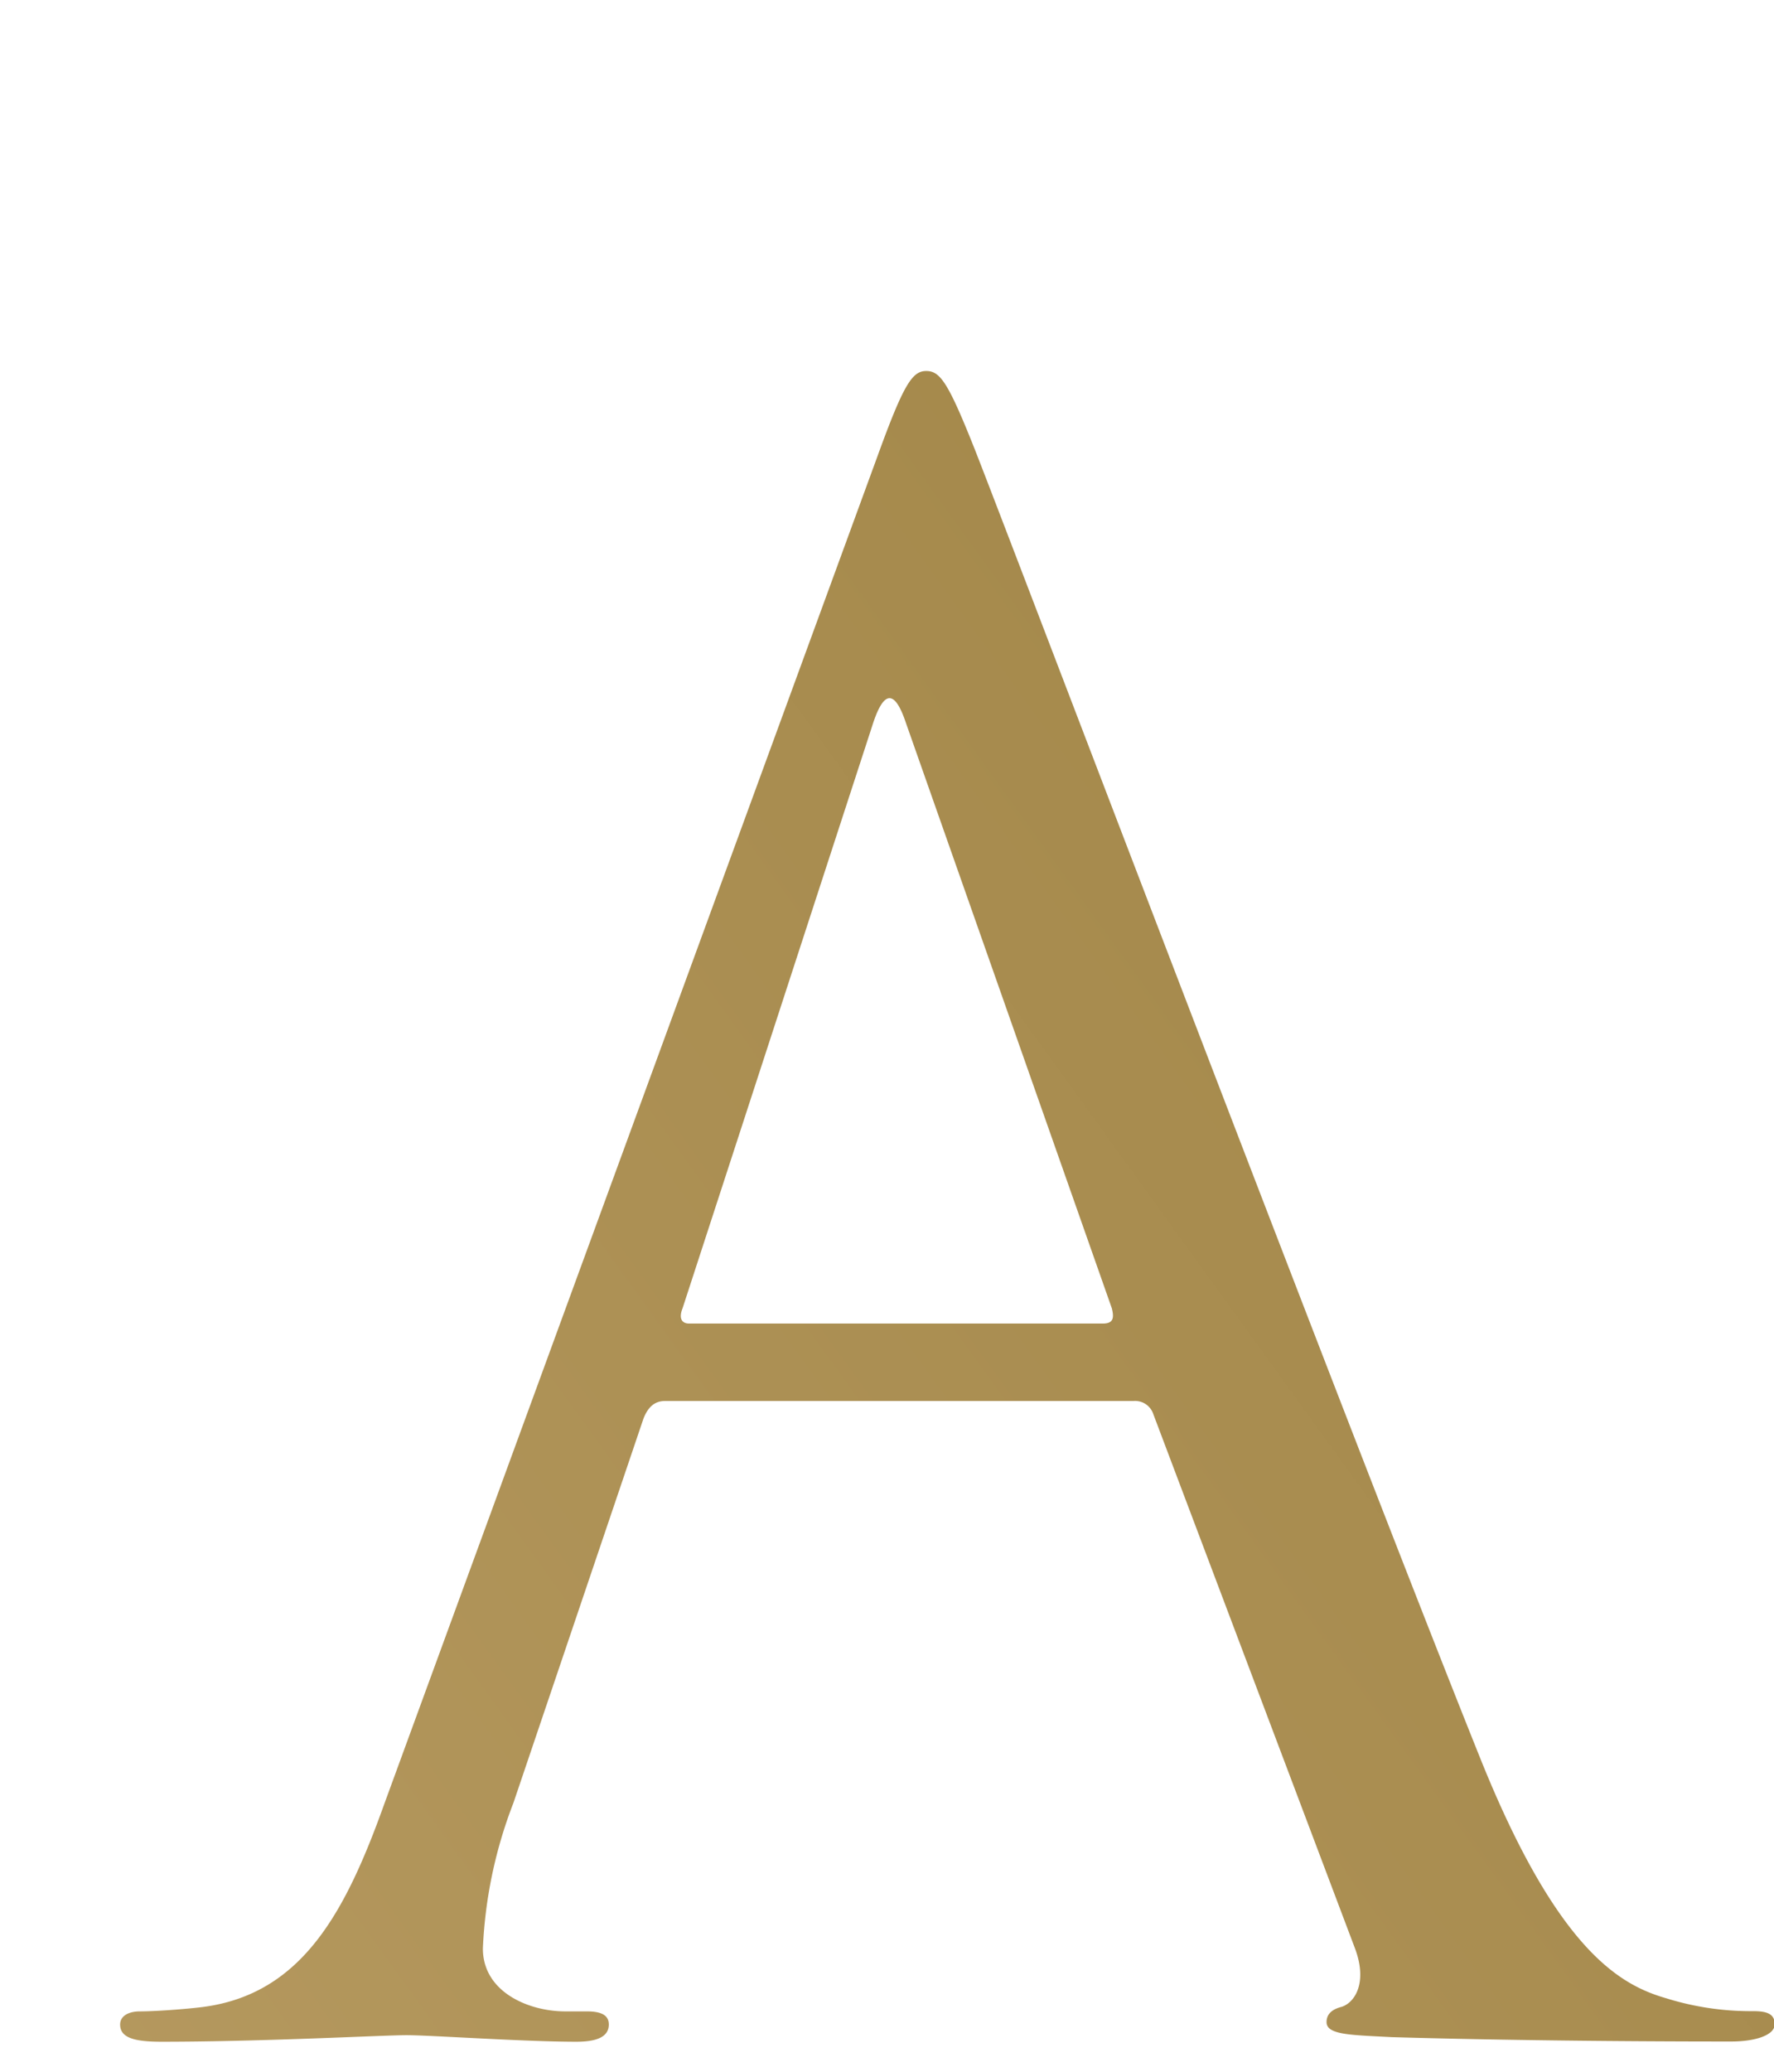<svg id="圖層_1" data-name="圖層 1" xmlns="http://www.w3.org/2000/svg" xmlns:xlink="http://www.w3.org/1999/xlink" width="25.79mm" height="30.1mm" viewBox="0 0 73.11 85.33"><defs><style>.cls-1{fill:url(#新增漸層色票_4);}</style><linearGradient id="新增漸層色票_4" x1="-618.51" y1="536.48" x2="303.92" y2="-130.06" gradientUnits="userSpaceOnUse"><stop offset="0.16" stop-color="#7e5f26"/><stop offset="0.35" stop-color="#9d7f48"/><stop offset="0.59" stop-color="#c9ac77"/><stop offset="0.86" stop-color="#886d28"/><stop offset="1" stop-color="#a3815f"/></linearGradient></defs><path class="cls-1" d="M36.17,18.77c1.07-2.95,1.43-3.49,2-3.49s.9.45,2,3.22c1.34,3.39,15.37,40.3,20.82,53.88,3.21,8,5.81,9.38,7.68,9.92a11.72,11.72,0,0,0,3.58.53c.53,0,.89.09.89.54s-.8.71-1.79.71c-1.34,0-7.86,0-14-.18-1.69-.09-2.68-.09-2.68-.62,0-.36.27-.54.63-.63.54-.18,1.07-1,.54-2.41l-8.31-22a.79.79,0,0,0-.81-.54H27.41c-.45,0-.71.27-.89.72L21.16,74.25a18.79,18.79,0,0,0-1.26,6c0,1.79,1.88,2.59,3.4,2.59h.89c.63,0,.9.18.9.54,0,.53-.54.71-1.34.71-2.15,0-6-.27-7-.27s-5.9.27-10.1.27c-1.16,0-1.7-.18-1.7-.71,0-.36.36-.54.81-.54.62,0,1.87-.09,2.59-.18,4.11-.53,5.9-3.93,7.5-8.4Zm9.29,35.74c.45,0,.45-.27.36-.63L37.33,29.76c-.45-1.34-.89-1.34-1.34,0L28.13,53.88c-.18.45,0,.63.26.63Z"/></svg>